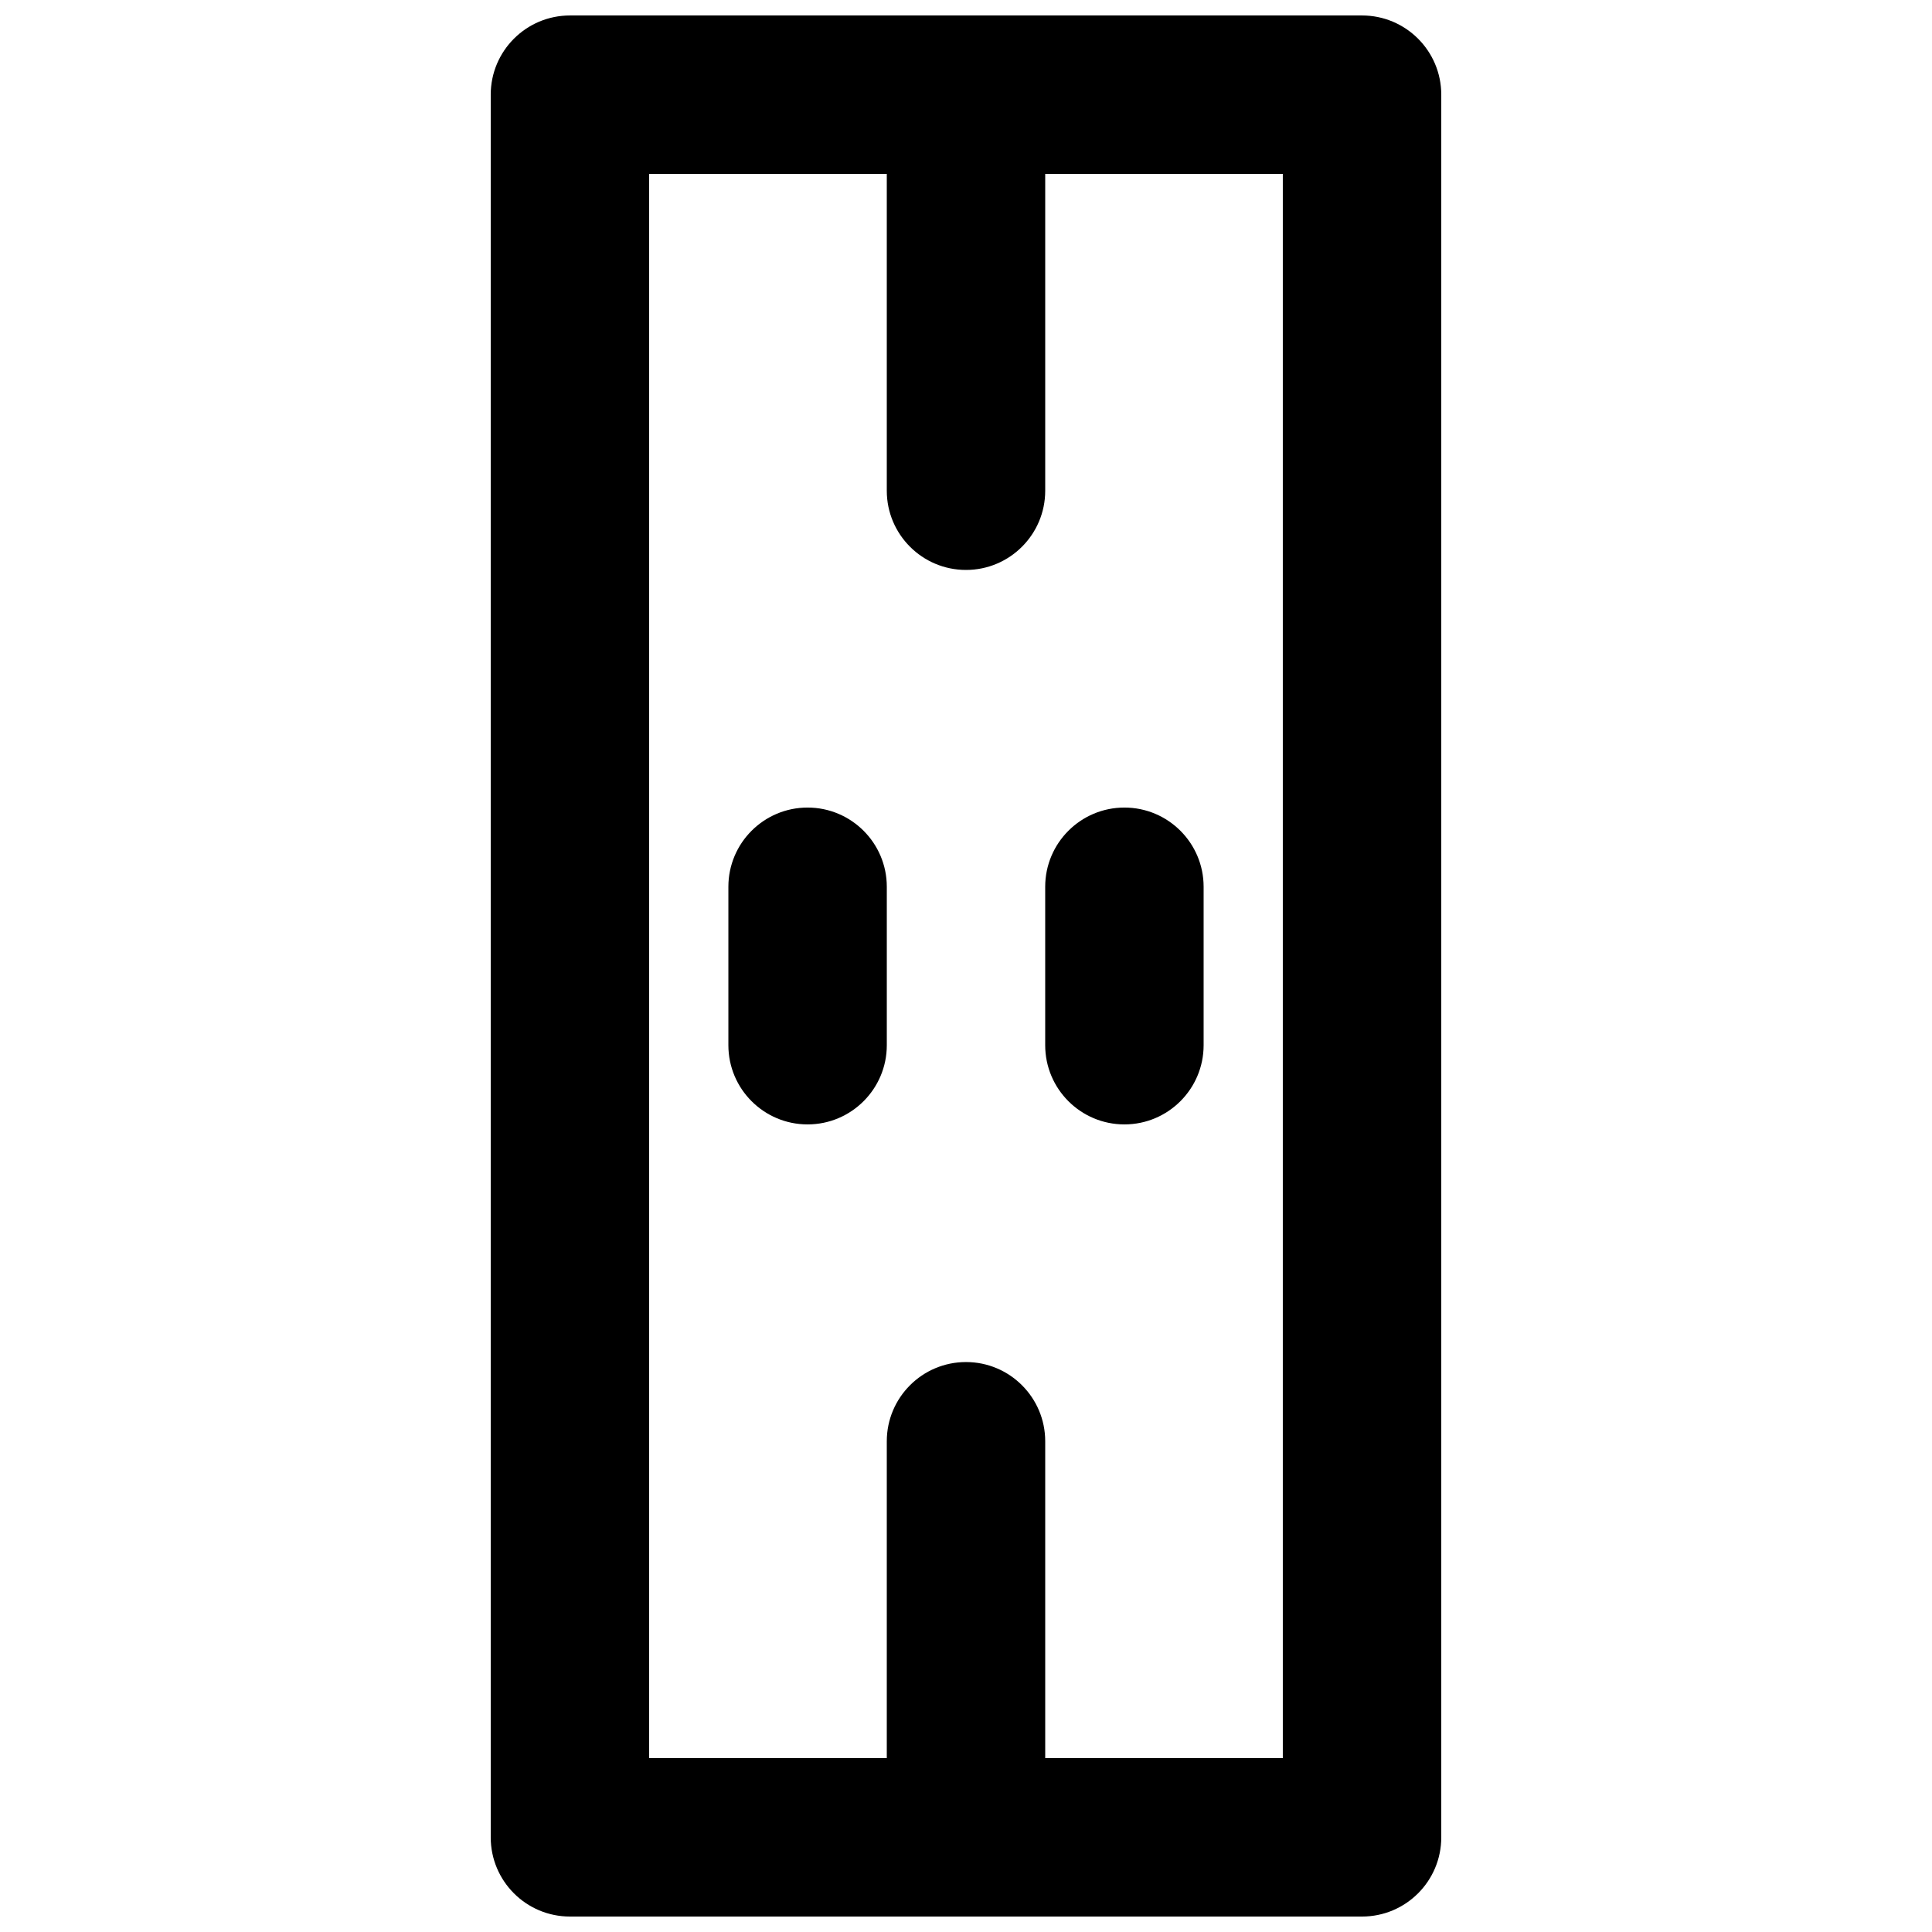 <?xml version="1.0" encoding="UTF-8"?>
<!-- Uploaded to: ICON Repo, www.svgrepo.com, Generator: ICON Repo Mixer Tools -->
<svg width="800px" height="800px" version="1.1" viewBox="144 144 512 512" xmlns="http://www.w3.org/2000/svg">
 <defs>
  <clipPath id="b">
   <path d="m379 148.09h42v147.91h-42z"/>
  </clipPath>
  <clipPath id="a">
   <path d="m274 148.09h252v503.81h-252z"/>
  </clipPath>
 </defs>
 <path d="m358.02 441.98c-11.59 0-20.992-9.406-20.992-20.992v-41.984c0-11.59 9.402-20.992 20.992-20.992 11.586 0 20.992 9.402 20.992 20.992v41.984c0 11.586-9.406 20.992-20.992 20.992" fill-rule="evenodd"/>
 <path d="m441.98 441.98c-11.59 0-20.992-9.406-20.992-20.992v-41.984c0-11.59 9.402-20.992 20.992-20.992 11.586 0 20.992 9.402 20.992 20.992v41.984c0 11.586-9.406 20.992-20.992 20.992" fill-rule="evenodd"/>
 <path d="m400 630.91c-11.59 0-20.992-9.402-20.992-20.992v-83.969c0-11.586 9.402-20.992 20.992-20.992 11.586 0 20.992 9.406 20.992 20.992v83.969c0 11.59-9.406 20.992-20.992 20.992" fill-rule="evenodd"/>
 <g clip-path="url(#b)">
  <path d="m400 295.04c-11.59 0-20.992-9.406-20.992-20.992v-104.96c0-11.586 9.402-20.992 20.992-20.992 11.586 0 20.992 9.406 20.992 20.992v104.96c0 11.586-9.406 20.992-20.992 20.992" fill-rule="evenodd"/>
 </g>
 <g clip-path="url(#a)">
  <path d="m316.03 609.92h167.93v-419.84h-167.93zm188.93 41.984h-209.92c-11.59 0-20.992-9.402-20.992-20.992v-461.82c0-11.586 9.402-20.992 20.992-20.992h209.92c11.59 0 20.992 9.406 20.992 20.992v461.82c0 11.59-9.402 20.992-20.992 20.992z" fill-rule="evenodd"/>
 </g>
</svg>